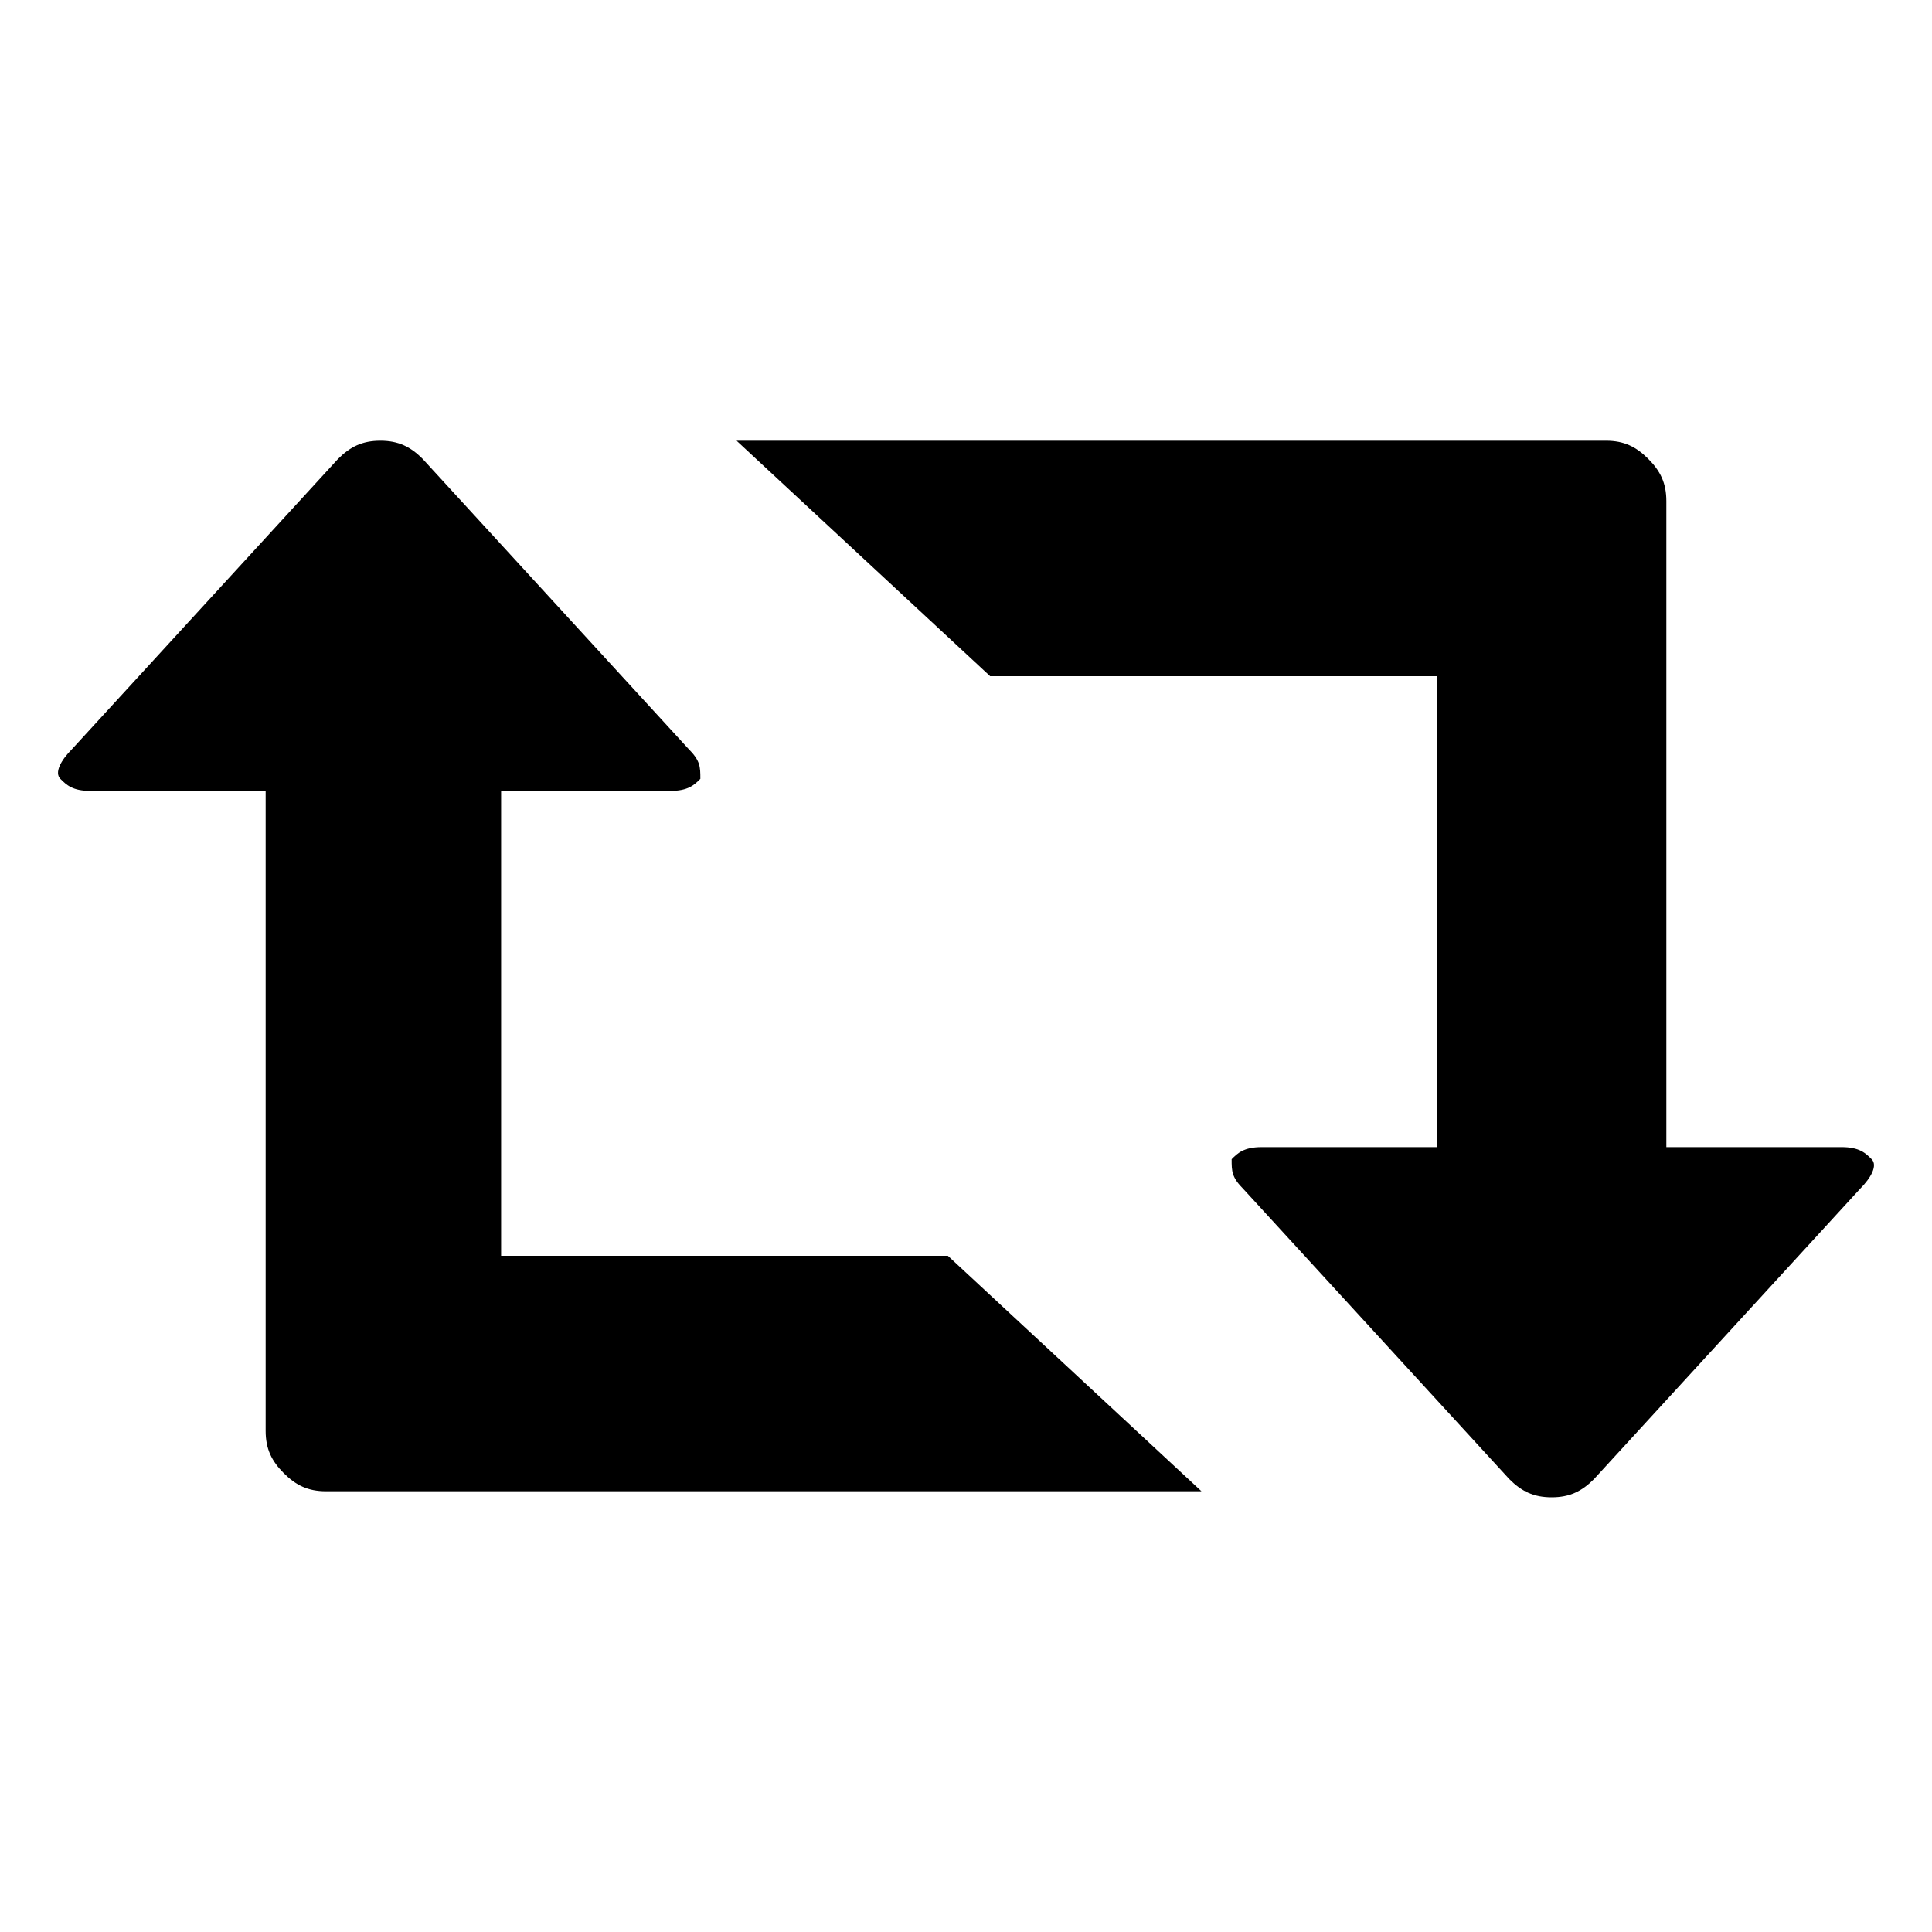 <svg fill="currentColor" xmlns="http://www.w3.org/2000/svg" width="32" height="32" viewBox="0 0 32 32"><path d="M12.2 7.3h14.4c.3 0 .5.1.7.3s.3.4.3.7V19h2.9c.3 0 .4.1.5.2.1.1 0 .3-.2.5l-4.4 4.8c-.2.2-.4.3-.7.3-.3 0-.5-.1-.7-.3l-4.4-4.8c-.2-.2-.2-.3-.2-.5.1-.1.2-.2.5-.2h2.9v-7.8h-7.4l-4.2-3.9zM7 7.6l4.4 4.8c.2.2.2.3.2.5-.1.1-.2.2-.5.2H8.3v7.7h7.4l4.2 3.9H5.4c-.3 0-.5-.1-.7-.3s-.3-.4-.3-.7V13.1H1.5c-.3 0-.4-.1-.5-.2-.1-.1 0-.3.2-.5l4.4-4.8c.2-.2.4-.3.7-.3s.5.1.7.3z"/></svg>